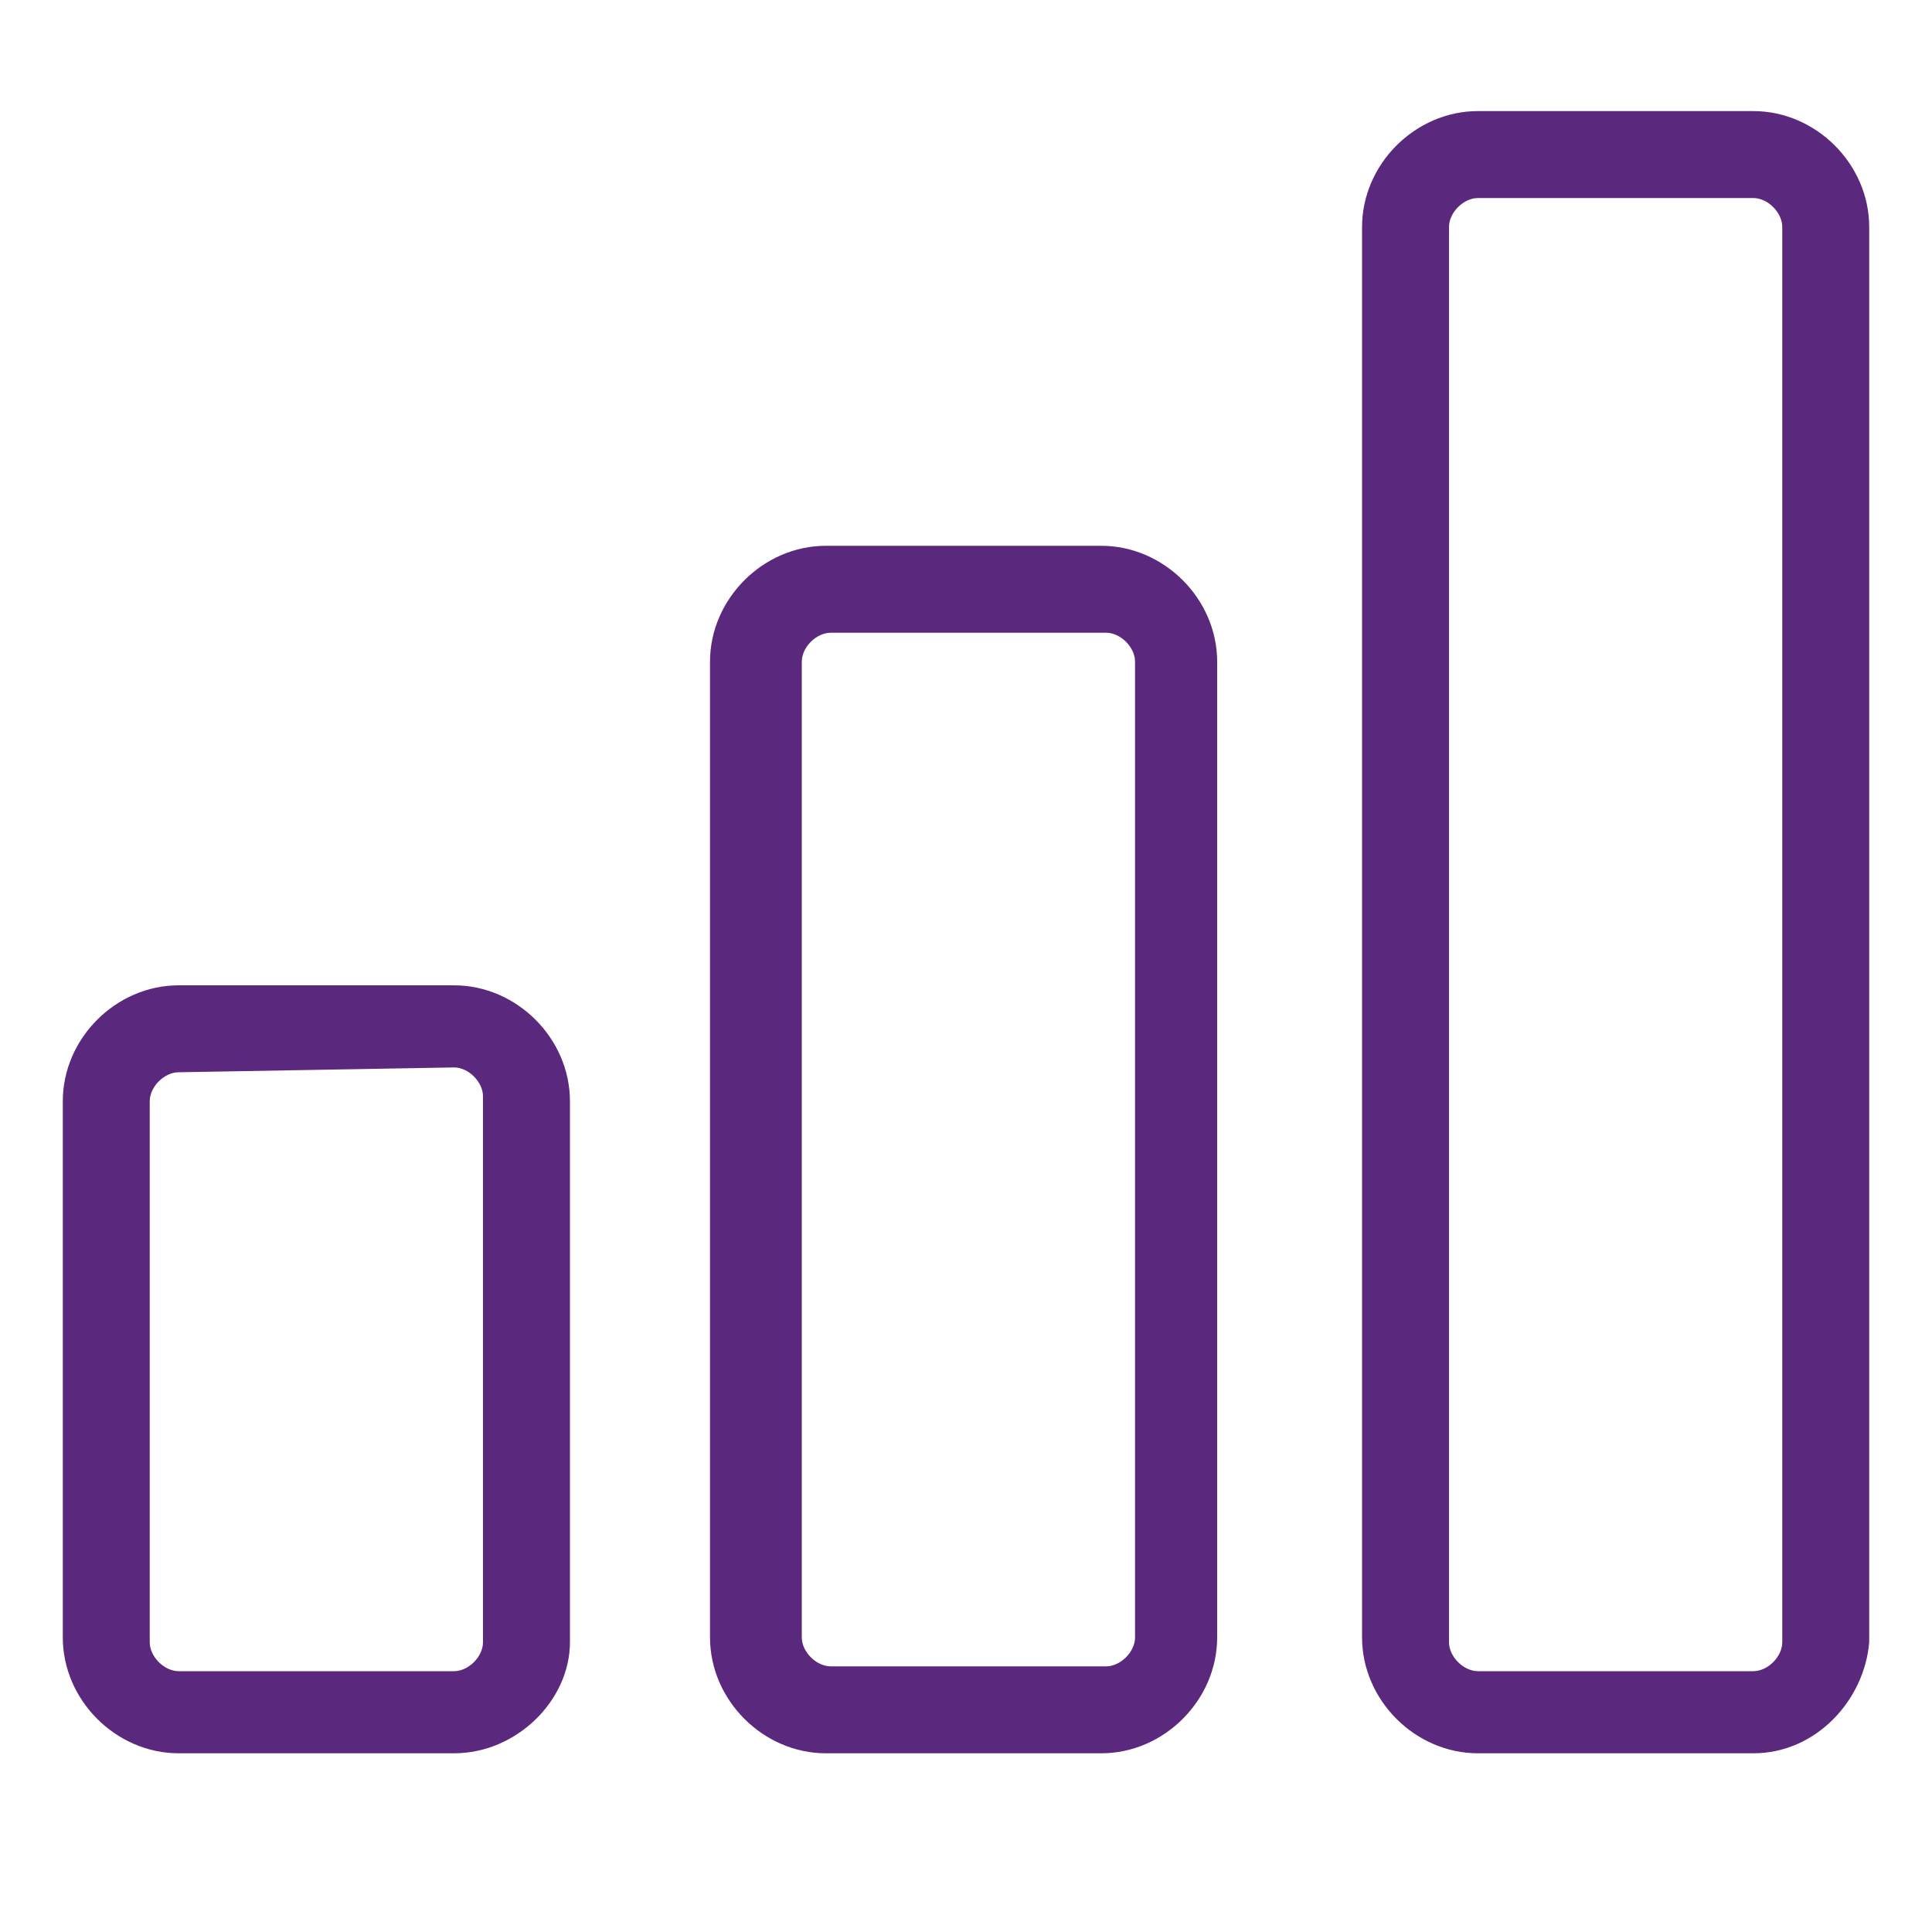 <?xml version="1.0" encoding="utf-8"?>
<!-- Generator: Adobe Illustrator 27.4.0, SVG Export Plug-In . SVG Version: 6.00 Build 0)  -->
<svg version="1.1" id="uuid-4e293cfb-0321-4055-bfc3-2339ef06d685"
	 xmlns="http://www.w3.org/2000/svg" xmlns:xlink="http://www.w3.org/1999/xlink" x="0px" y="0px" viewBox="0 0 40 40"
	 style="enable-background:new 0 0 40 40;" xml:space="preserve">
<style type="text/css">
	.st0{fill:#5A287D;}
</style>
<path class="st0" d="M9.4,36.3H3.7c-1.3,0-2.4-1.1-2.4-2.4V22.8c0-1.3,1.1-2.4,2.4-2.4h5.7c1.3,0,2.4,1.1,2.4,2.4v11.2
	C11.8,35.2,10.7,36.3,9.4,36.3L9.4,36.3z M3.7,22.2c-0.3,0-0.6,0.3-0.6,0.6v11.2c0,0.3,0.3,0.6,0.6,0.6h5.7c0.3,0,0.6-0.3,0.6-0.6
	V22.7c0-0.3-0.3-0.6-0.6-0.6L3.7,22.2L3.7,22.2z"/>
<path class="st0" d="M22.8,36.3h-5.7c-1.3,0-2.4-1.1-2.4-2.4V13.7c0-1.3,1.1-2.4,2.4-2.4h5.7c1.3,0,2.4,1.1,2.4,2.4v20.2
	C25.2,35.2,24.1,36.3,22.8,36.3z M17.2,13.1c-0.3,0-0.6,0.3-0.6,0.6v20.2c0,0.3,0.3,0.6,0.6,0.6h5.7c0.3,0,0.6-0.3,0.6-0.6V13.7
	c0-0.3-0.3-0.6-0.6-0.6C22.8,13.1,17.2,13.1,17.2,13.1z"/>
<path class="st0" d="M36.3,36.3h-5.7c-1.3,0-2.4-1.1-2.4-2.4V4.7c0-1.3,1.1-2.4,2.4-2.4h5.7c1.3,0,2.4,1.1,2.4,2.4v29.3
	C38.6,35.2,37.6,36.3,36.3,36.3z M30.6,4.1c-0.3,0-0.6,0.3-0.6,0.6v29.3c0,0.3,0.3,0.6,0.6,0.6h5.7c0.3,0,0.6-0.3,0.6-0.6V4.7
	c0-0.3-0.3-0.6-0.6-0.6H30.6z"/>
</svg>
